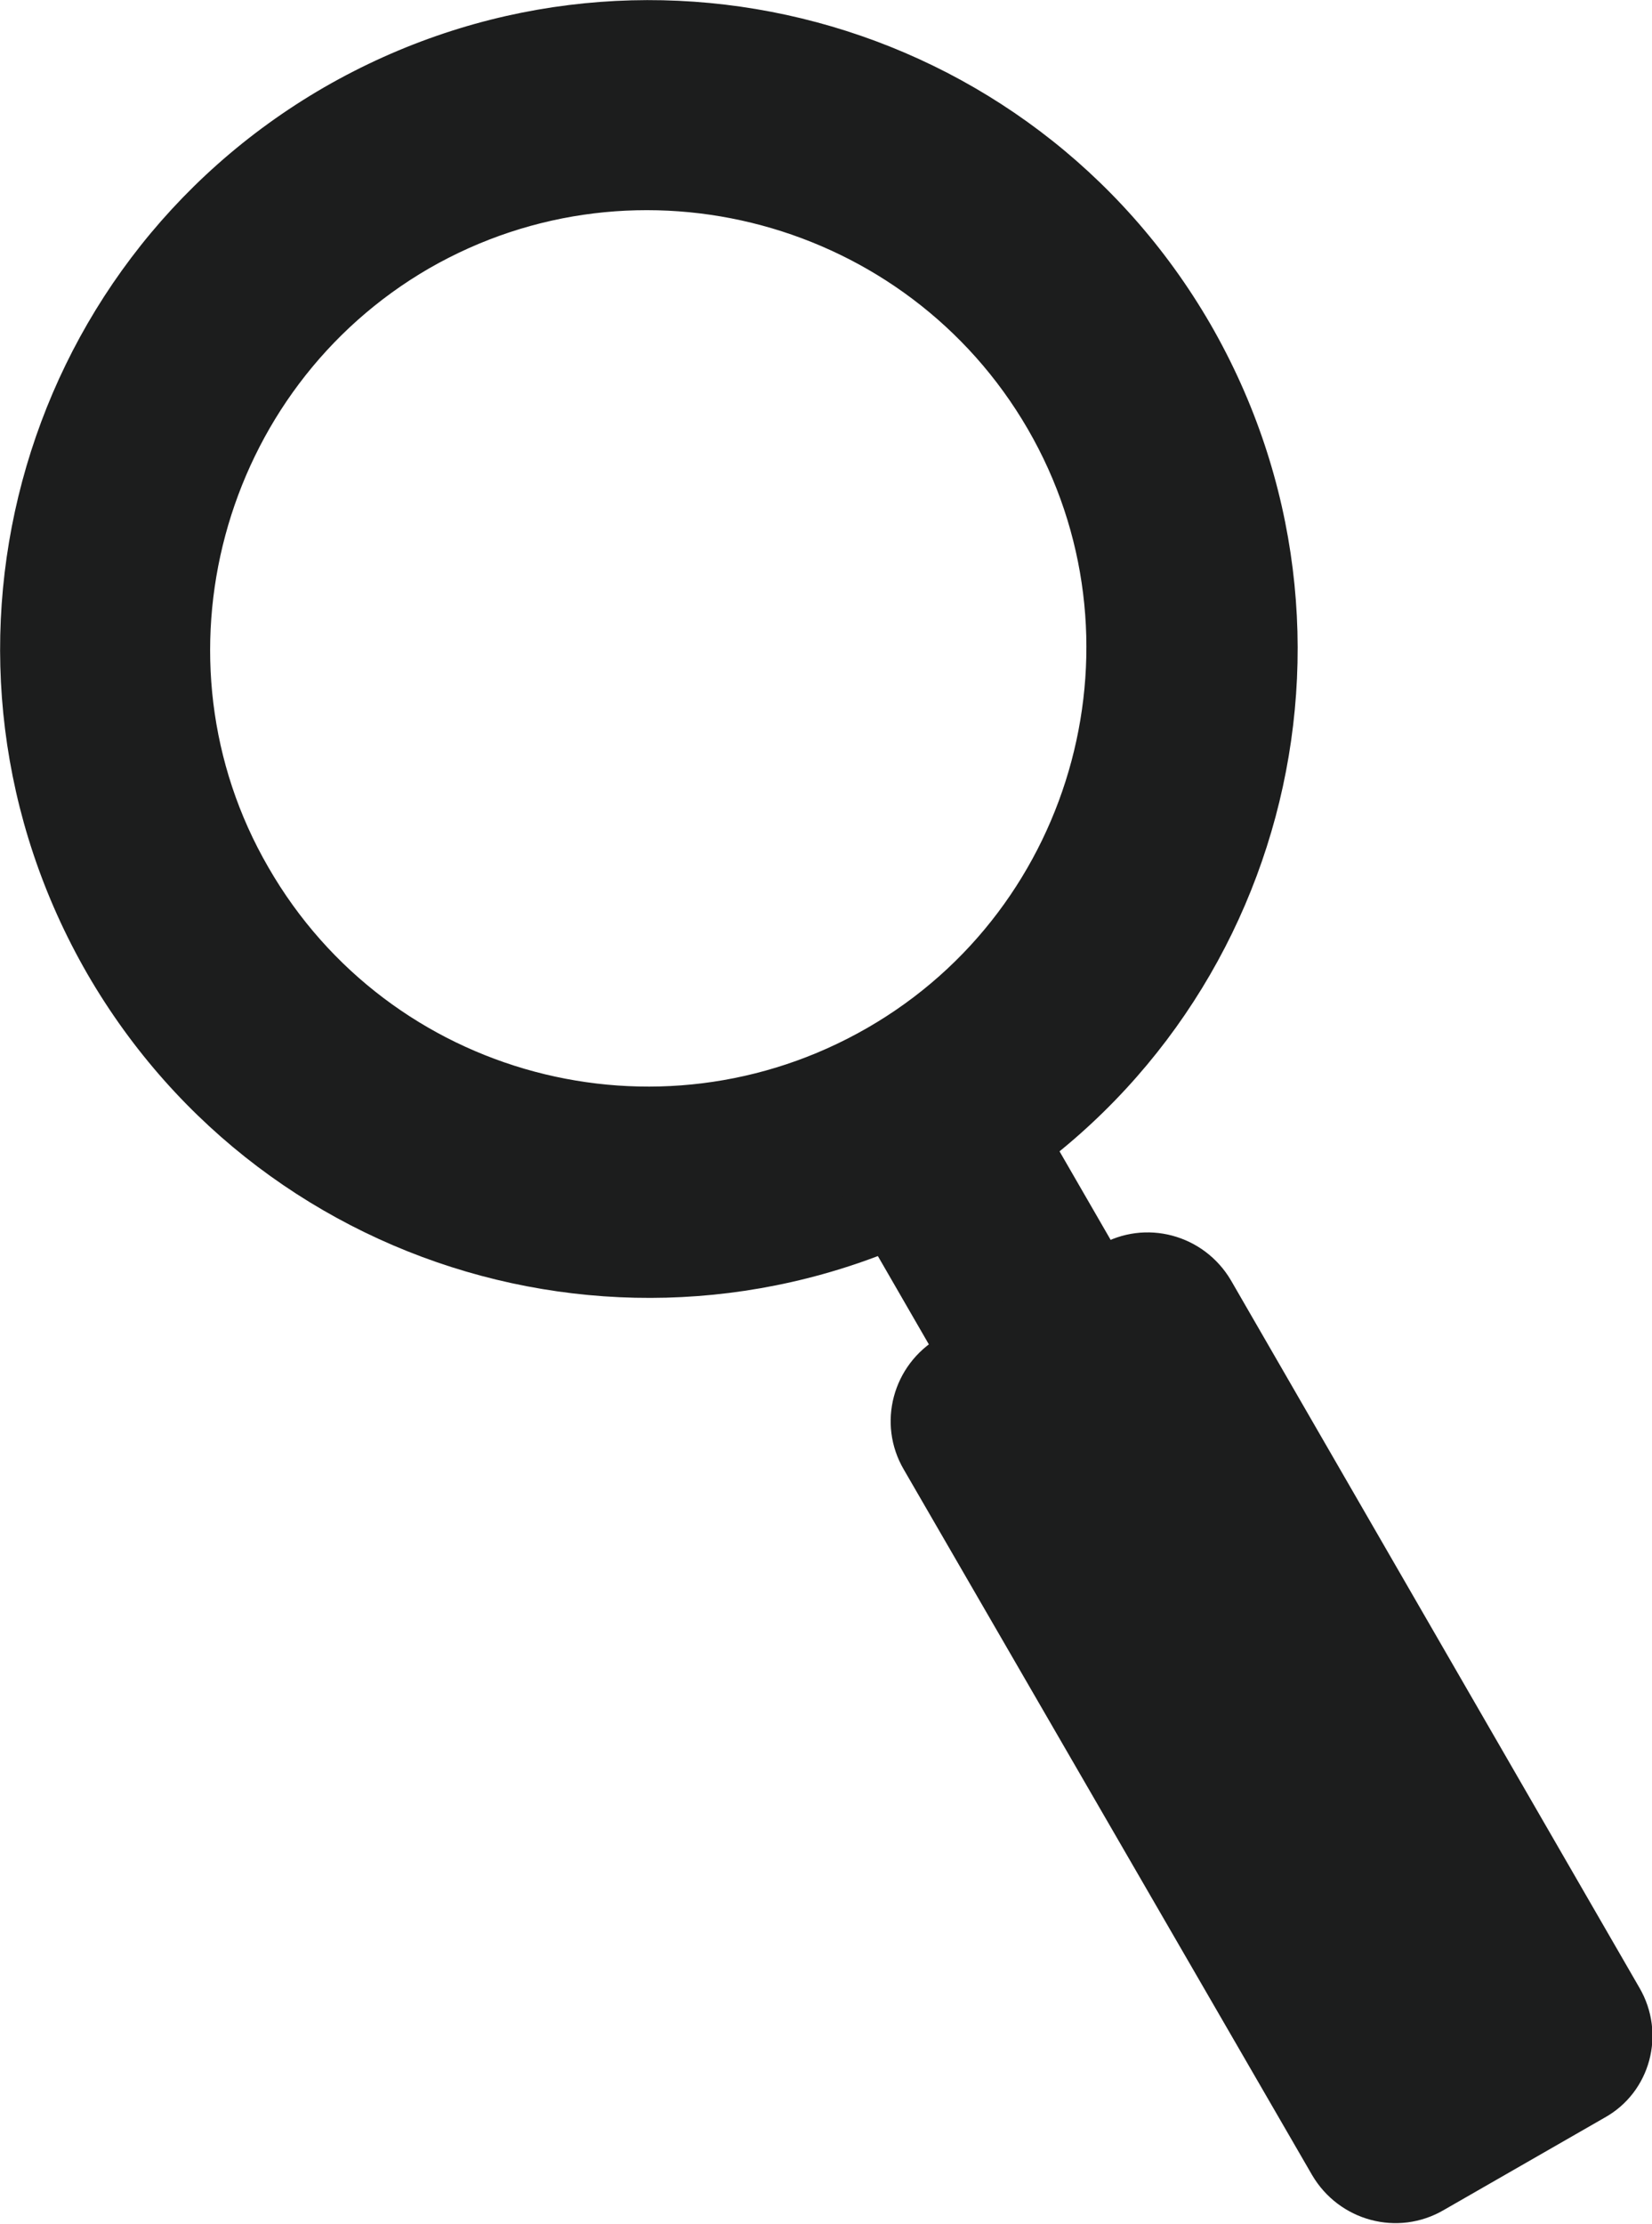 <?xml version="1.0" encoding="utf-8"?>
<!-- Generator: Adobe Illustrator 24.2.3, SVG Export Plug-In . SVG Version: 6.00 Build 0)  -->
<svg version="1.1" id="レイヤー_1" xmlns="http://www.w3.org/2000/svg" xmlns:xlink="http://www.w3.org/1999/xlink" x="0px"
	 y="0px" viewBox="0 0 104 140" style="enable-background:new 0 0 104 140;" xml:space="preserve">
<style type="text/css">
	.st0{clip-path:url(#SVGID_2_);fill:#1C1D1D;}
</style>
<g>
	<defs>
		<rect id="SVGID_1_" width="104" height="140"/>
	</defs>
	<clipPath id="SVGID_2_">
		<use xlink:href="#SVGID_1_"  style="overflow:visible;"/>
	</clipPath>
	<path class="st0" d="M27,16.9C40.2,9.3,57.1,13.9,64.7,27s3.1,30.1-10.1,37.7c-13.2,7.6-30.1,3.1-37.7-10.1
		C9.3,41.5,13.9,24.5,27,16.9 M20.4,5.5C0.9,16.8-5.8,41.7,5.5,61.3c11.3,19.5,36.2,26.2,55.8,14.9C80.8,64.9,87.5,40,76.2,20.4
		C64.9,0.9,40-5.8,20.4,5.5"/>
	<rect x="56.1" y="70" transform="matrix(0.866 -0.5 0.5 0.866 -30.963 41.907)" class="st0" width="13.2" height="17.5"/>
	<path class="st0" d="M101,133.3l-10.1,5.8c-2.9,1.7-6.6,0.7-8.3-2.2L56.9,92.5c-1.7-2.9-0.7-6.6,2.2-8.3l10.1-5.8
		c2.9-1.7,6.6-0.7,8.3,2.2l25.7,44.5C104.9,128,103.9,131.7,101,133.3"/>
</g>
</svg>
